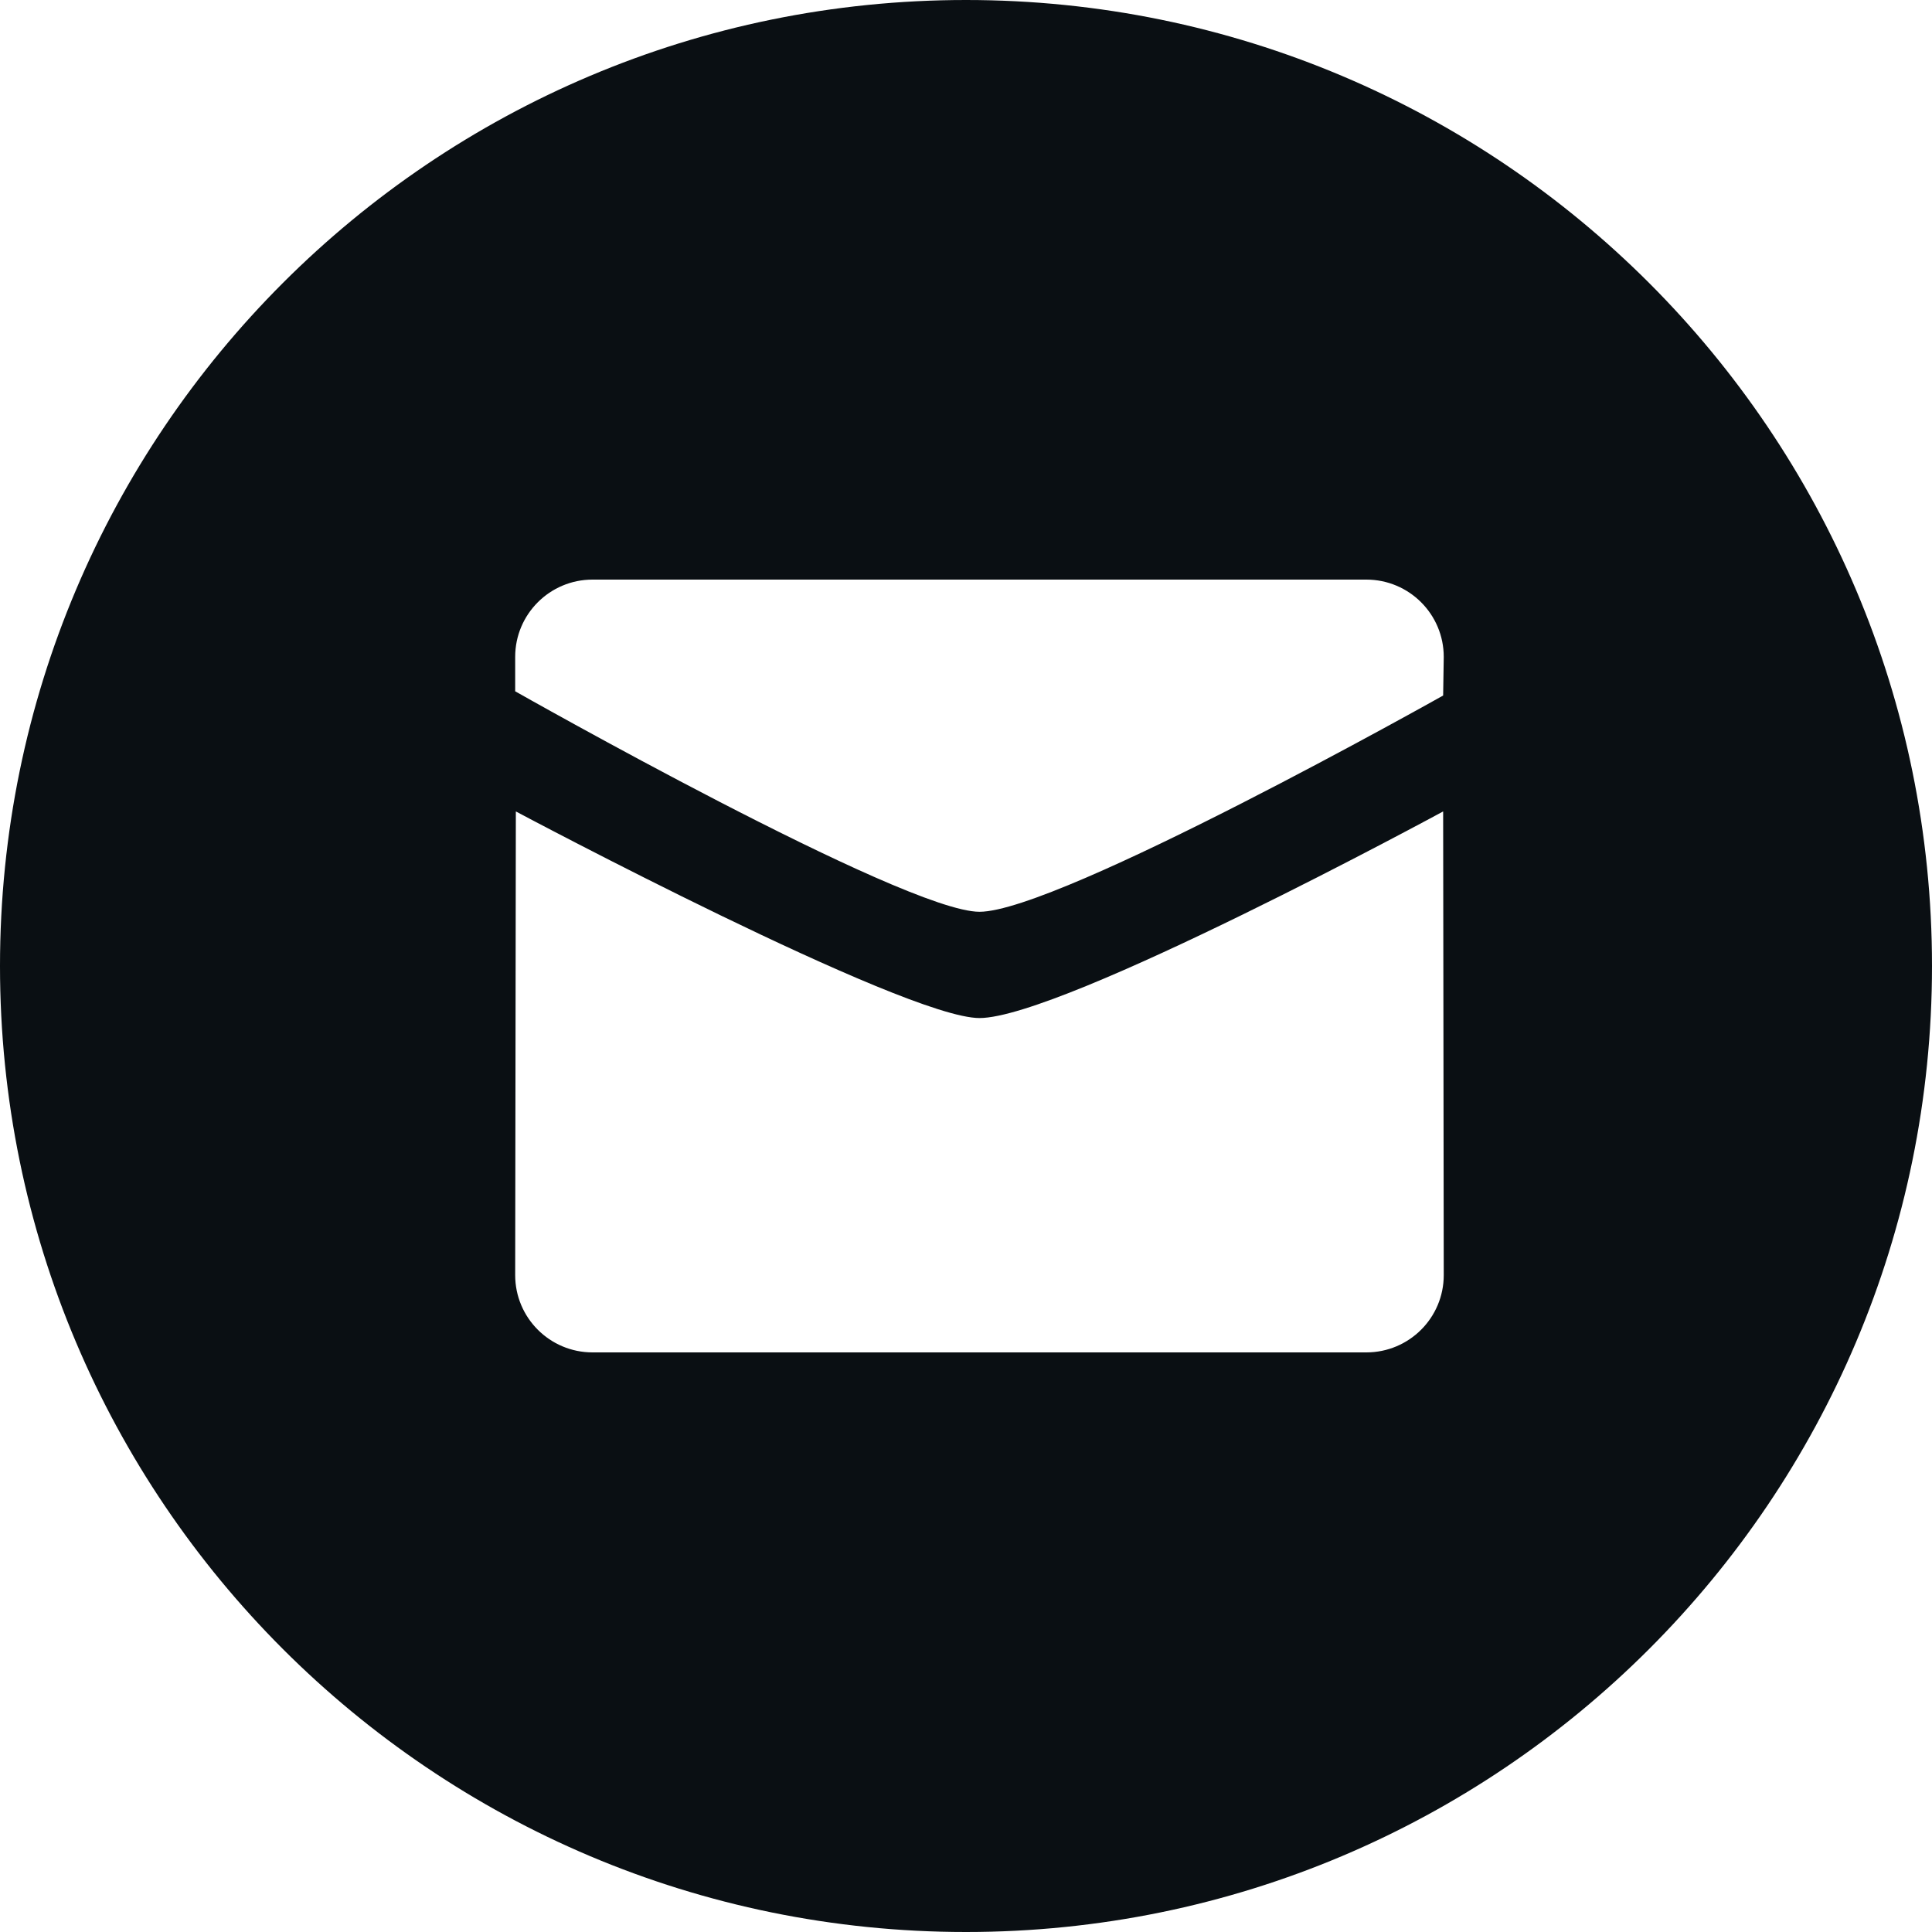 <?xml version="1.0" encoding="UTF-8"?> <svg xmlns="http://www.w3.org/2000/svg" width="32" height="32" viewBox="0 0 32 32" fill="none"><path d="M16 0C24.837 0 32 7.163 32 16C32 24.837 24.837 32 16 32C7.163 32 0 24.837 0 16C2.57703e-07 7.163 7.163 2.5772e-07 16 0ZM23.903 13.44C23.903 13.44 17.593 16.862 16.223 16.862C14.978 16.862 8.607 13.474 8.544 13.44L8.533 21.12C8.533 21.827 9.107 22.4 9.814 22.4H22.631C23.339 22.4 23.913 21.827 23.913 21.12L23.903 13.44ZM9.814 9.6C9.107 9.6 8.533 10.173 8.533 10.88V11.45C8.533 11.45 14.972 15.101 16.223 15.102C17.533 15.102 23.903 11.52 23.903 11.52L23.913 10.88C23.913 10.173 23.339 9.6 22.631 9.6H9.814Z" fill="#0A0F13"></path></svg> 